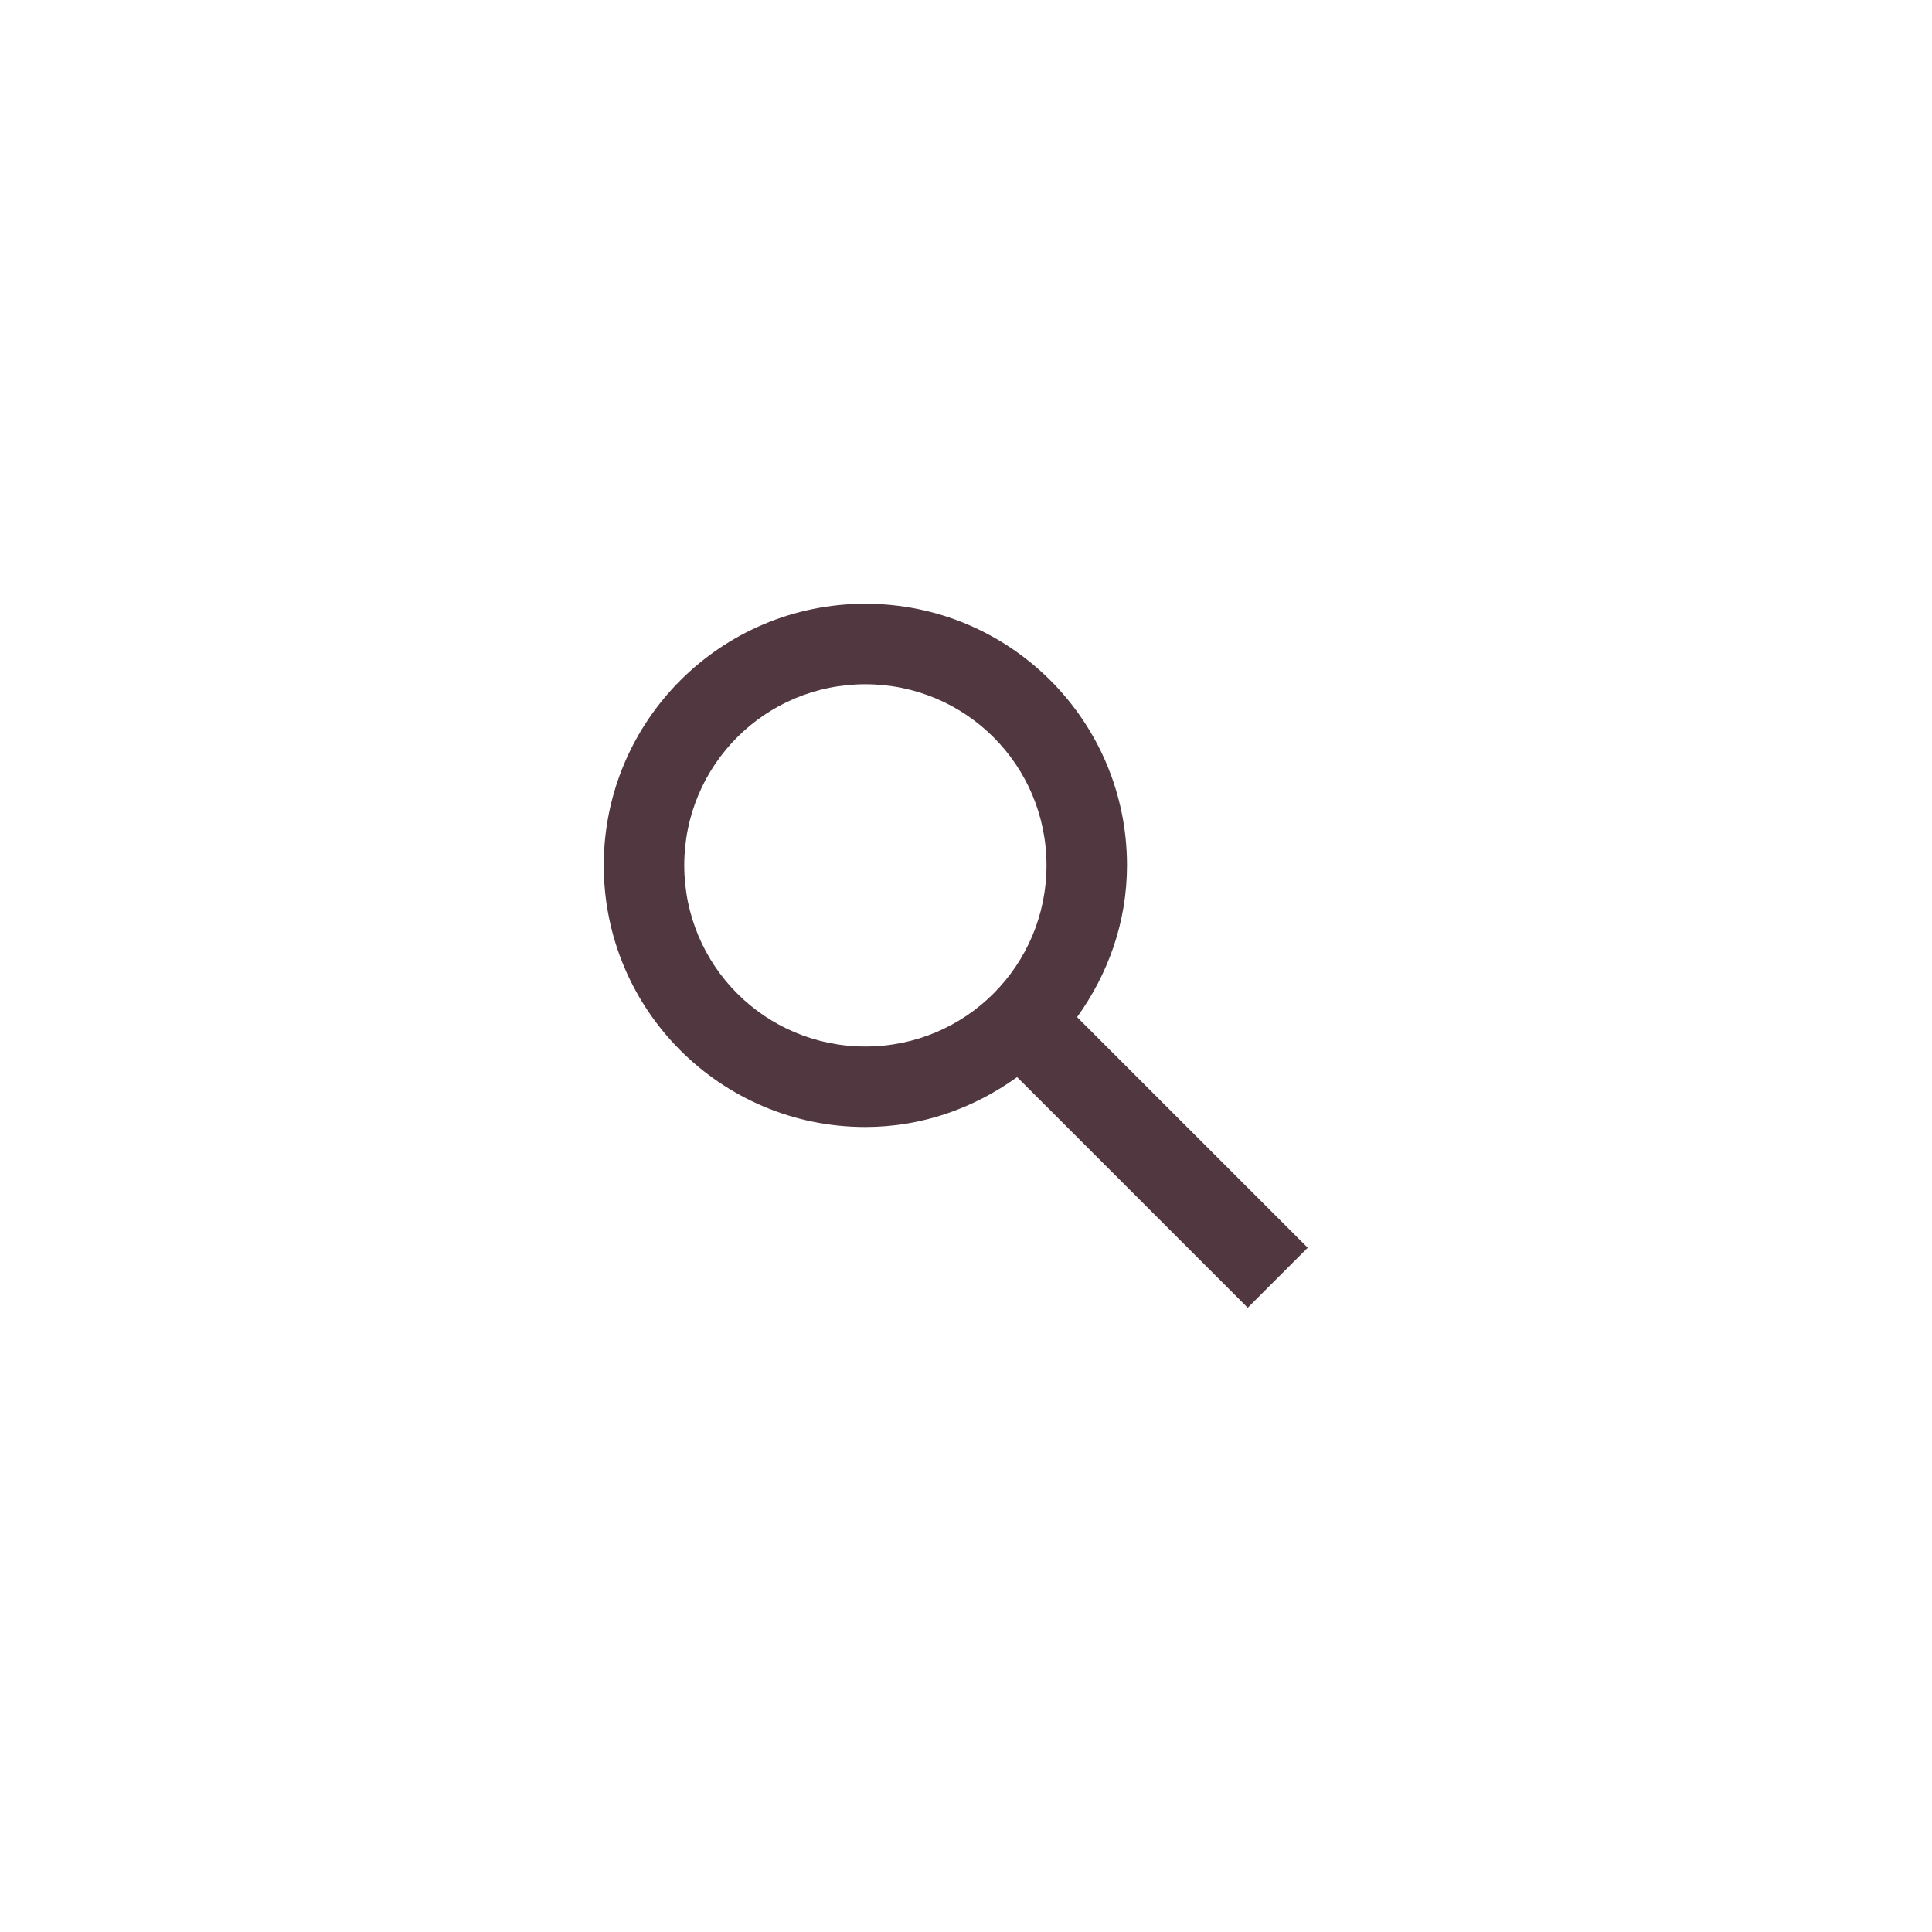 <svg width="42" height="42" viewBox="0 0 42 42" fill="none" xmlns="http://www.w3.org/2000/svg">
<g clip-path="url(#clip0_4490_8968)">
<path fill-rule="evenodd" clip-rule="evenodd" d="M23.415 22.111L28.429 27.125L27.125 28.429L22.111 23.415C21.175 24.089 20.046 24.5 18.812 24.5C15.671 24.5 13.125 21.954 13.125 18.812C13.125 15.671 15.671 13.125 18.812 13.125C21.954 13.125 24.5 15.671 24.5 18.812C24.5 20.046 24.089 21.175 23.415 22.111ZM18.812 14.875C16.634 14.875 14.875 16.634 14.875 18.812C14.875 20.991 16.634 22.75 18.812 22.75C20.991 22.75 22.75 20.991 22.75 18.812C22.75 16.634 20.991 14.875 18.812 14.875Z" fill="#51373F"/>
</g>
<defs>
<clipPath id="clip0_4490_8968">
<rect x="3.5" y="3.5" width="35" height="35" rx="17.5" fill="white"/>
</clipPath>
</defs>
</svg>
